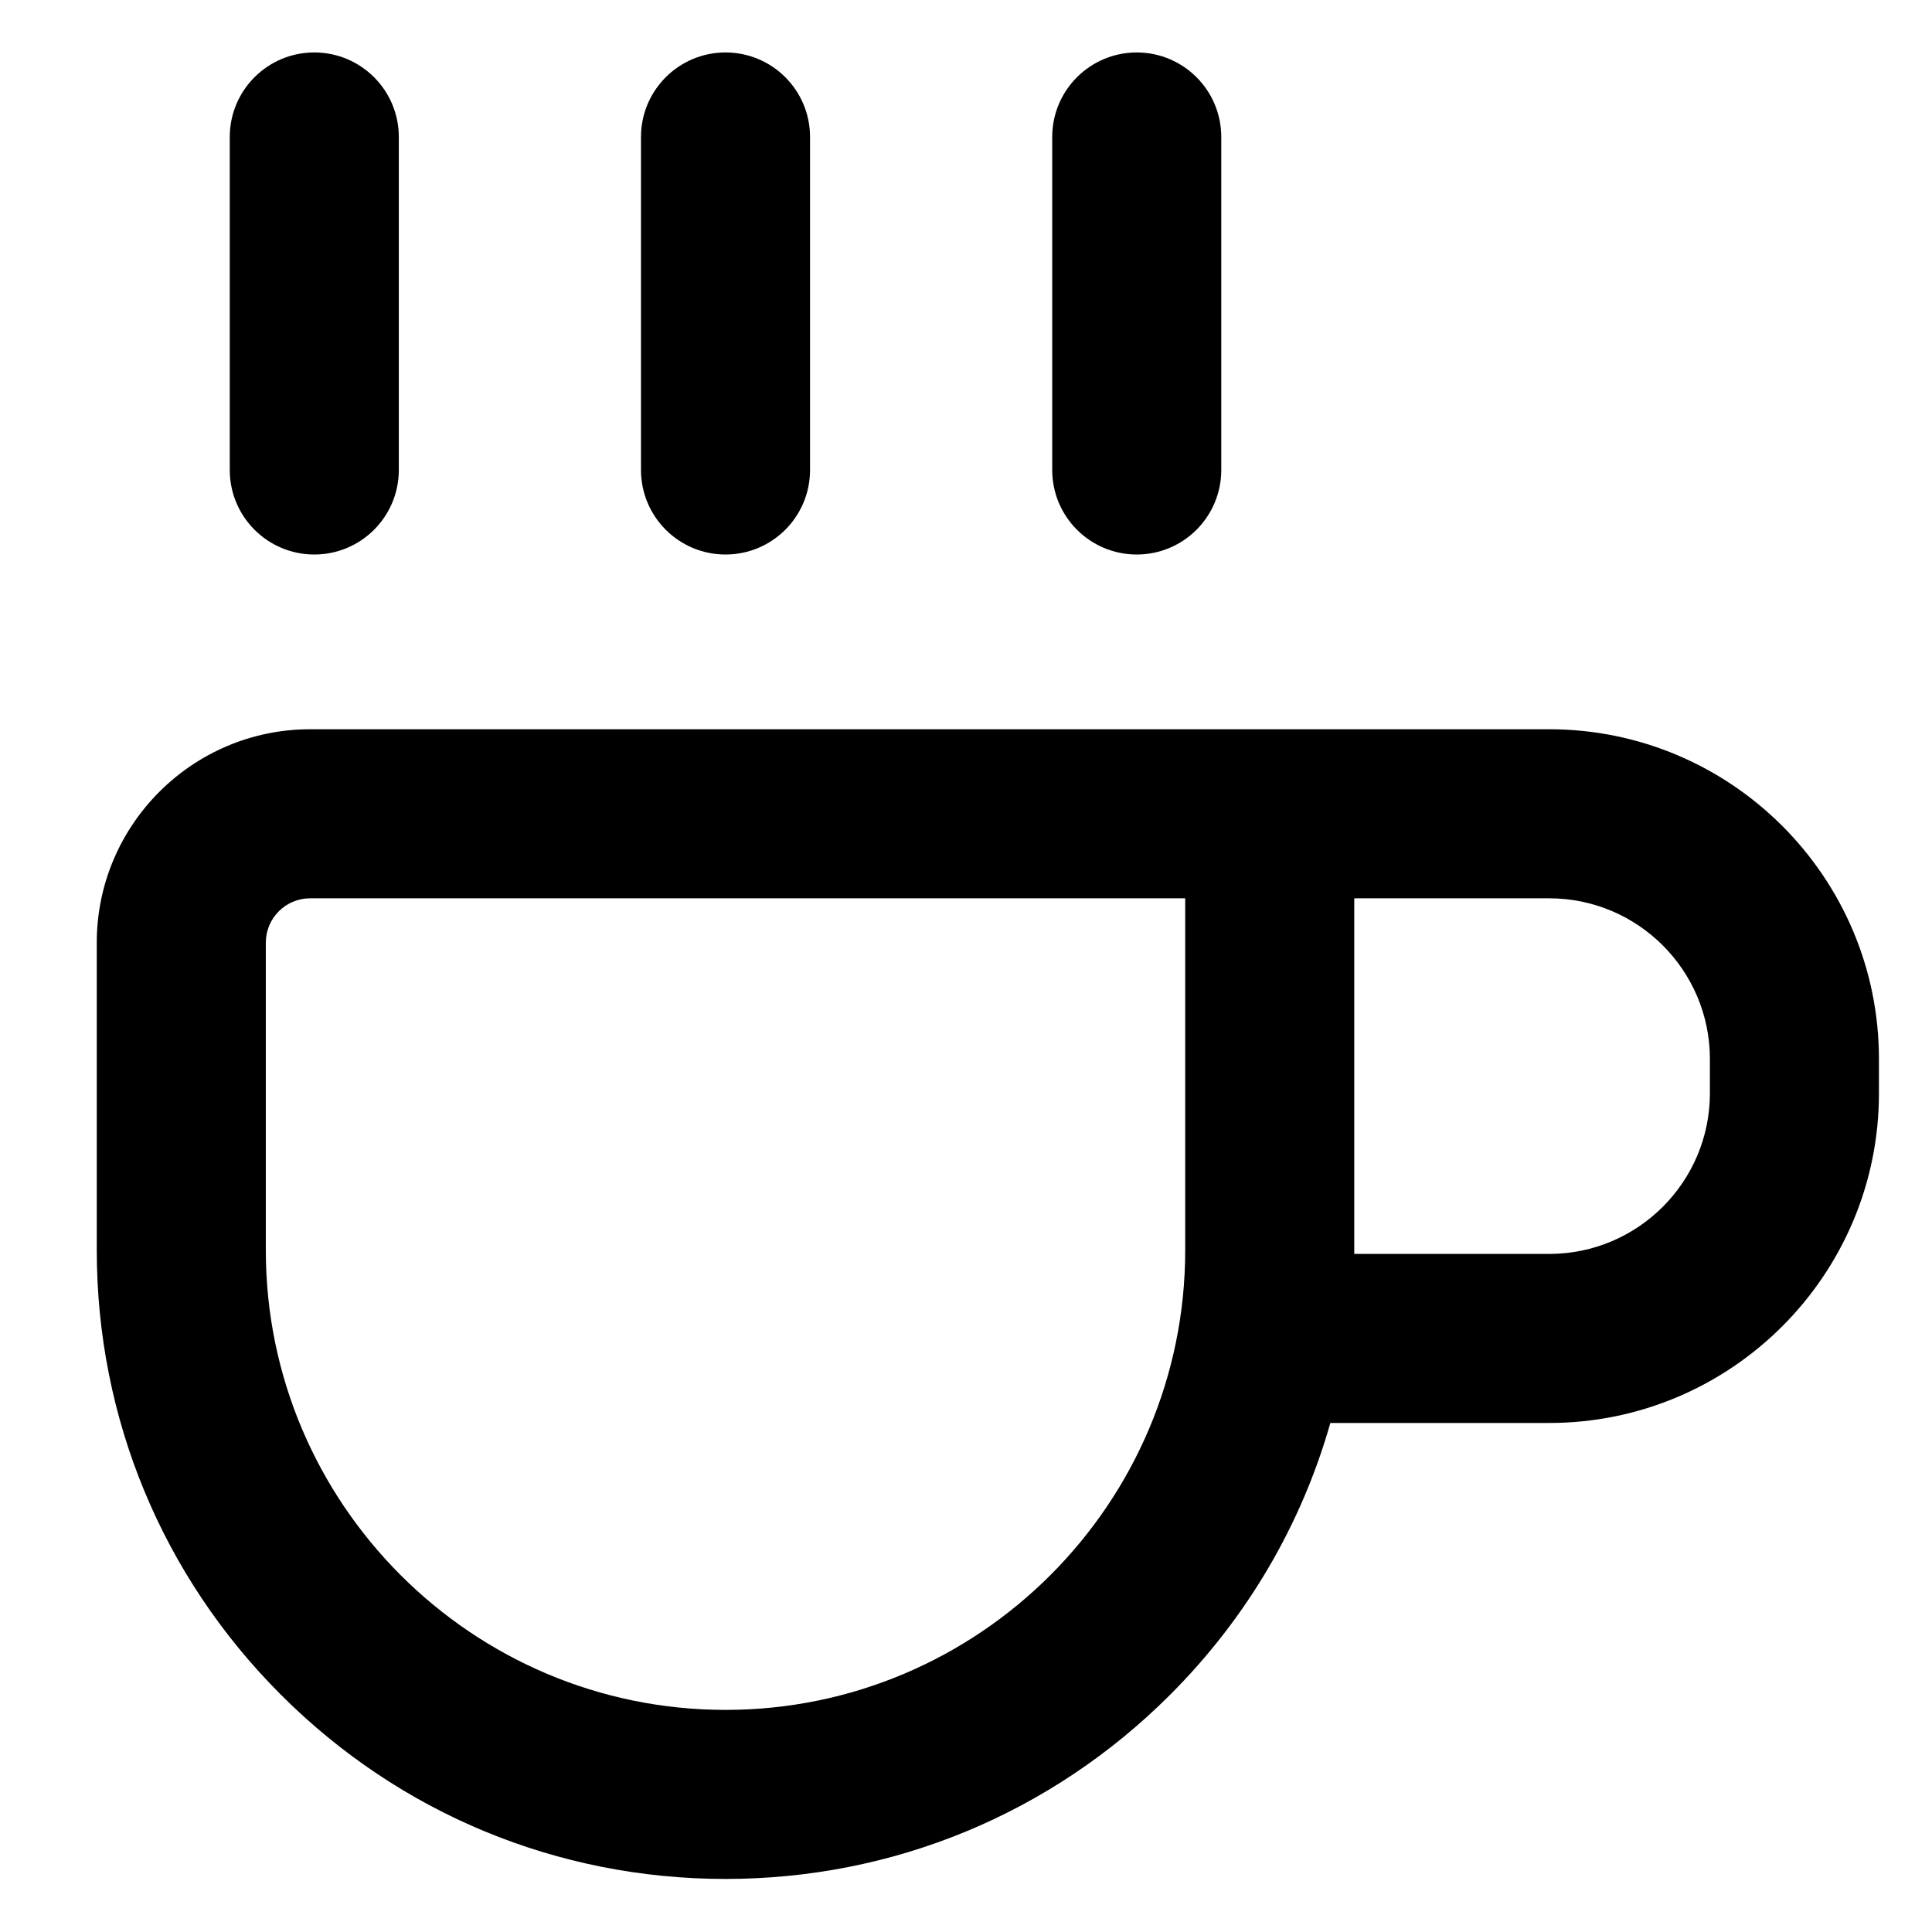 <?xml version="1.0" encoding="UTF-8"?>
<svg xmlns="http://www.w3.org/2000/svg" version="1.1" viewBox="0 0 800 800">
  <!-- Generator: Adobe Illustrator 29.7.1, SVG Export Plug-In . SVG Version: 2.1.1 Build 8)  -->
  <defs>
    <style>
      .st0 {
        fill-rule: evenodd;
      }

      .st1 {
        display: none;
      }
    </style>
  </defs>
  <g id="Layer_1" class="st1">
    <g id="Page-1">
      <g id="Dribbble-Light-Preview">
        <g id="icons">
          <path id="coffee-_x5B__x23_689_x5D_" class="st0" d="M90.14,222.22c24.88,0,45.07-19.92,45.07-44.44V44.44C135.21,19.9,115.02,0,90.14,0s-45.07,19.9-45.07,44.44v133.33c0,24.52,20.19,44.44,45.07,44.44h0ZM630.98,400h-90.14v133.31h90.14c105.15,0,105.15-133.31,0-133.31h0ZM450.7,400H135.21c-24.88,0-45.07,19.9-45.07,44.44v81.23c0,92.84,68.82,175.78,162.57,184.57,107.54,10.13,197.99-72.96,197.99-176.93v-133.31ZM630.98,622.2h-105.87c-40.52,112.85-155.49,190.93-286.92,175.95C100.42,782.42,0,660.78,0,523.98v-123.98C0,350.89,40.34,311.11,90.14,311.11h540.84c225.35,0,225.35,311.09,0,311.09h0ZM450.7,222.22c24.88,0,45.07-19.92,45.07-44.44V44.44C495.77,19.9,475.58,0,450.7,0s-45.07,19.9-45.07,44.44v133.33c0,24.52,20.19,44.44,45.07,44.44h0ZM225.35,177.78V44.44C225.35,19.9,245.54,0,270.42,0s45.07,19.9,45.07,44.44v133.33c0,24.52-20.19,44.44-45.07,44.44s-45.07-19.92-45.07-44.44h0Z"/>
        </g>
      </g>
    </g>
  </g>
  <g id="Layer_2">
    <path d="M641.51,301.97H128.42c-48.71,0-88.35,39.63-88.35,88.35v127.35c0,69.55,27.08,134.93,76.26,184.1,49.17,49.18,114.55,76.26,184.09,76.26s134.92-27.08,184.1-76.26c31.82-31.82,54.38-70.42,66.35-112.55h90.64c75.28,0,136.52-61.24,136.52-136.51v-14.23c0-75.27-61.24-136.51-136.52-136.51ZM434.96,652.21c-34.47,34.47-82.06,55.82-134.54,55.82-104.96,0-190.35-85.4-190.35-190.36v-127.35c0-10.12,8.23-18.35,18.35-18.35h362.35v145.7c0,52.48-21.35,100.07-55.81,134.54ZM708.03,452.71c0,36.67-29.84,66.51-66.52,66.51h-80.74v-147.25h80.74c36.68,0,66.52,29.84,66.52,66.51v14.23Z"/>
    <path d="M130.14,229.61c-19.33,0-35-15.67-35-35V56.72c0-19.33,15.67-35,35-35s35,15.67,35,35v137.89c0,19.33-15.67,35-35,35Z"/>
    <path d="M300.42,229.61c-19.33,0-35-15.67-35-35V56.72c0-19.33,15.67-35,35-35s35,15.67,35,35v137.89c0,19.33-15.67,35-35,35Z"/>
    <path d="M470.7,229.61c-19.33,0-35-15.67-35-35V56.72c0-19.33,15.67-35,35-35s35,15.67,35,35v137.89c0,19.33-15.67,35-35,35Z"/>
  </g>
</svg>